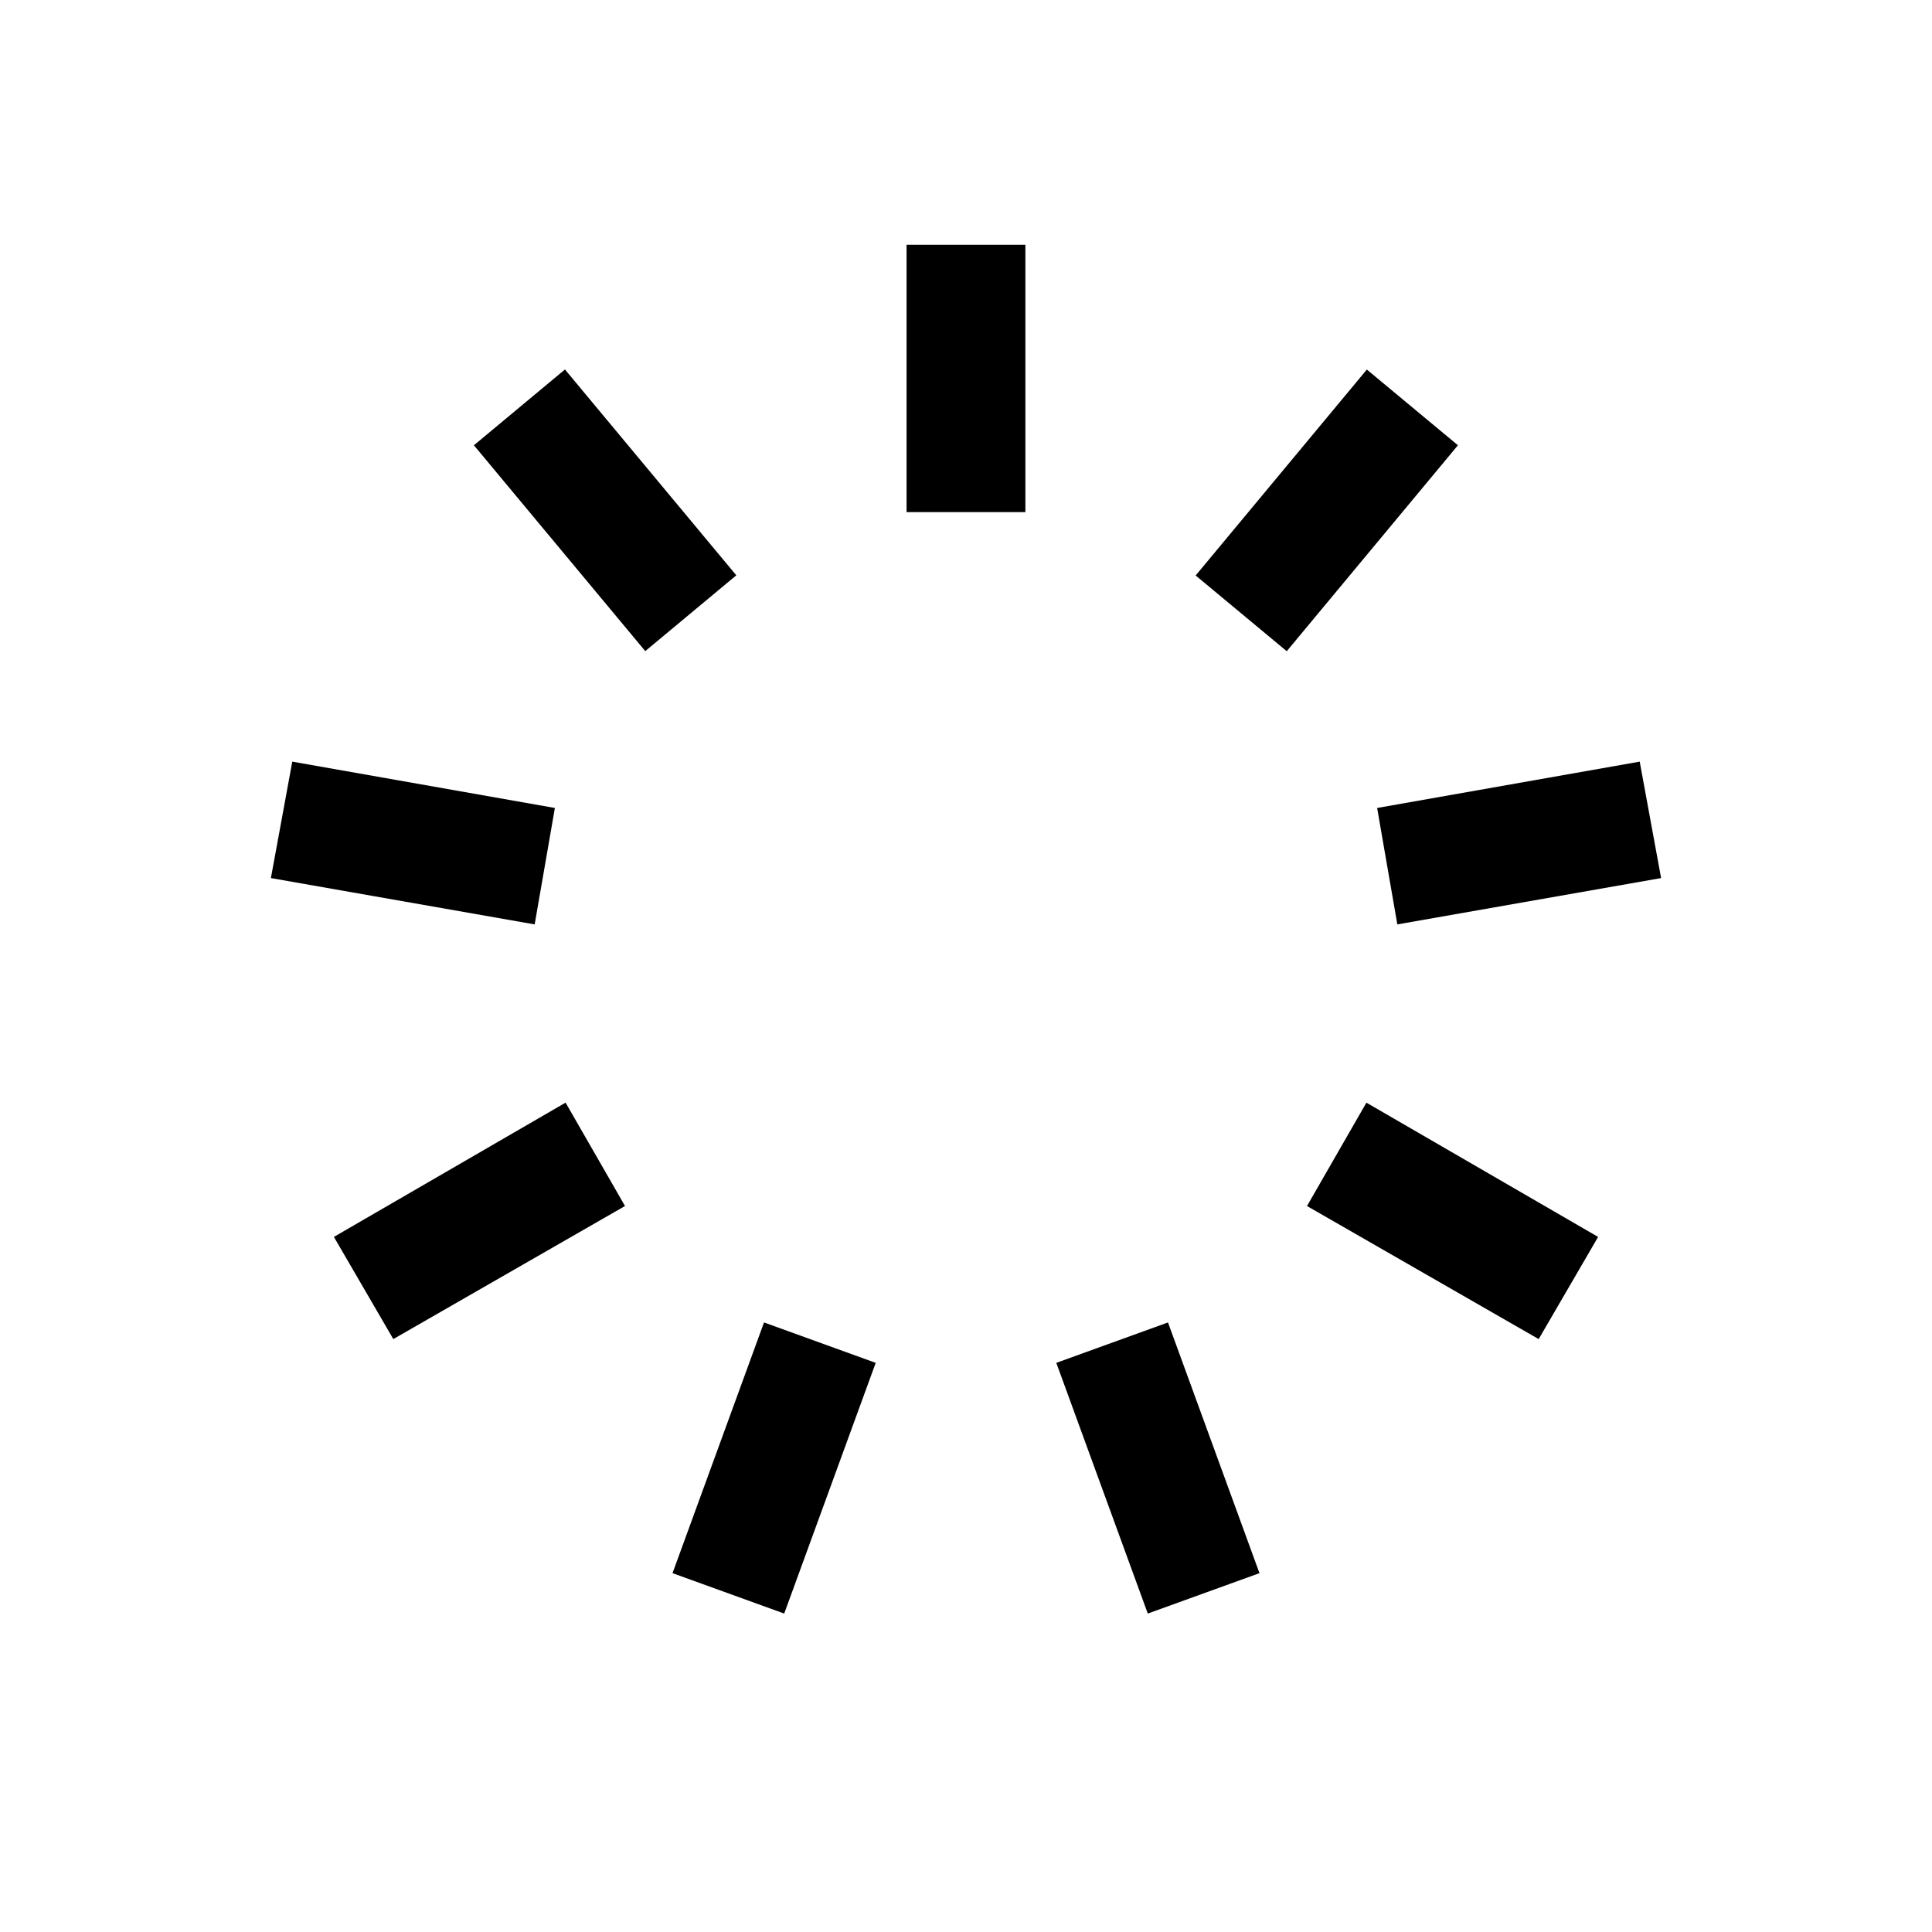 <?xml version="1.0" encoding="UTF-8"?>
<!-- Uploaded to: SVG Repo, www.svgrepo.com, Generator: SVG Repo Mixer Tools -->
<svg fill="#000000" width="800px" height="800px" version="1.1" viewBox="144 144 512 512" xmlns="http://www.w3.org/2000/svg">
 <g>
  <path d="m578.54 345.84-69.586 12.281 5.352 30.855 69.902-12.277z"/>
  <path d="m490.37 463.61 61.398 35.266 15.746-27.078-61.402-35.582z"/>
  <path d="m460.86 296.51 45.367-54.578 24.141 20.066-45.367 54.578z"/>
  <path d="m423.93 505.17 24.246 66.441 29.598-10.707-24.246-66.441z"/>
  <path d="m384.25 208.87h31.488v70.848h-31.488z"/>
  <path d="m376.07 505.17-29.598-10.707-24.246 66.441 29.598 10.707z"/>
  <path d="m269.59 262 24.129-20.086 45.41 54.551-24.129 20.086z"/>
  <path d="m248.23 498.87 61.402-35.266-15.746-27.395-61.402 35.582z"/>
  <path d="m215.79 376.7 69.902 12.277 5.356-30.855-69.59-12.281z"/>
 </g>
</svg>